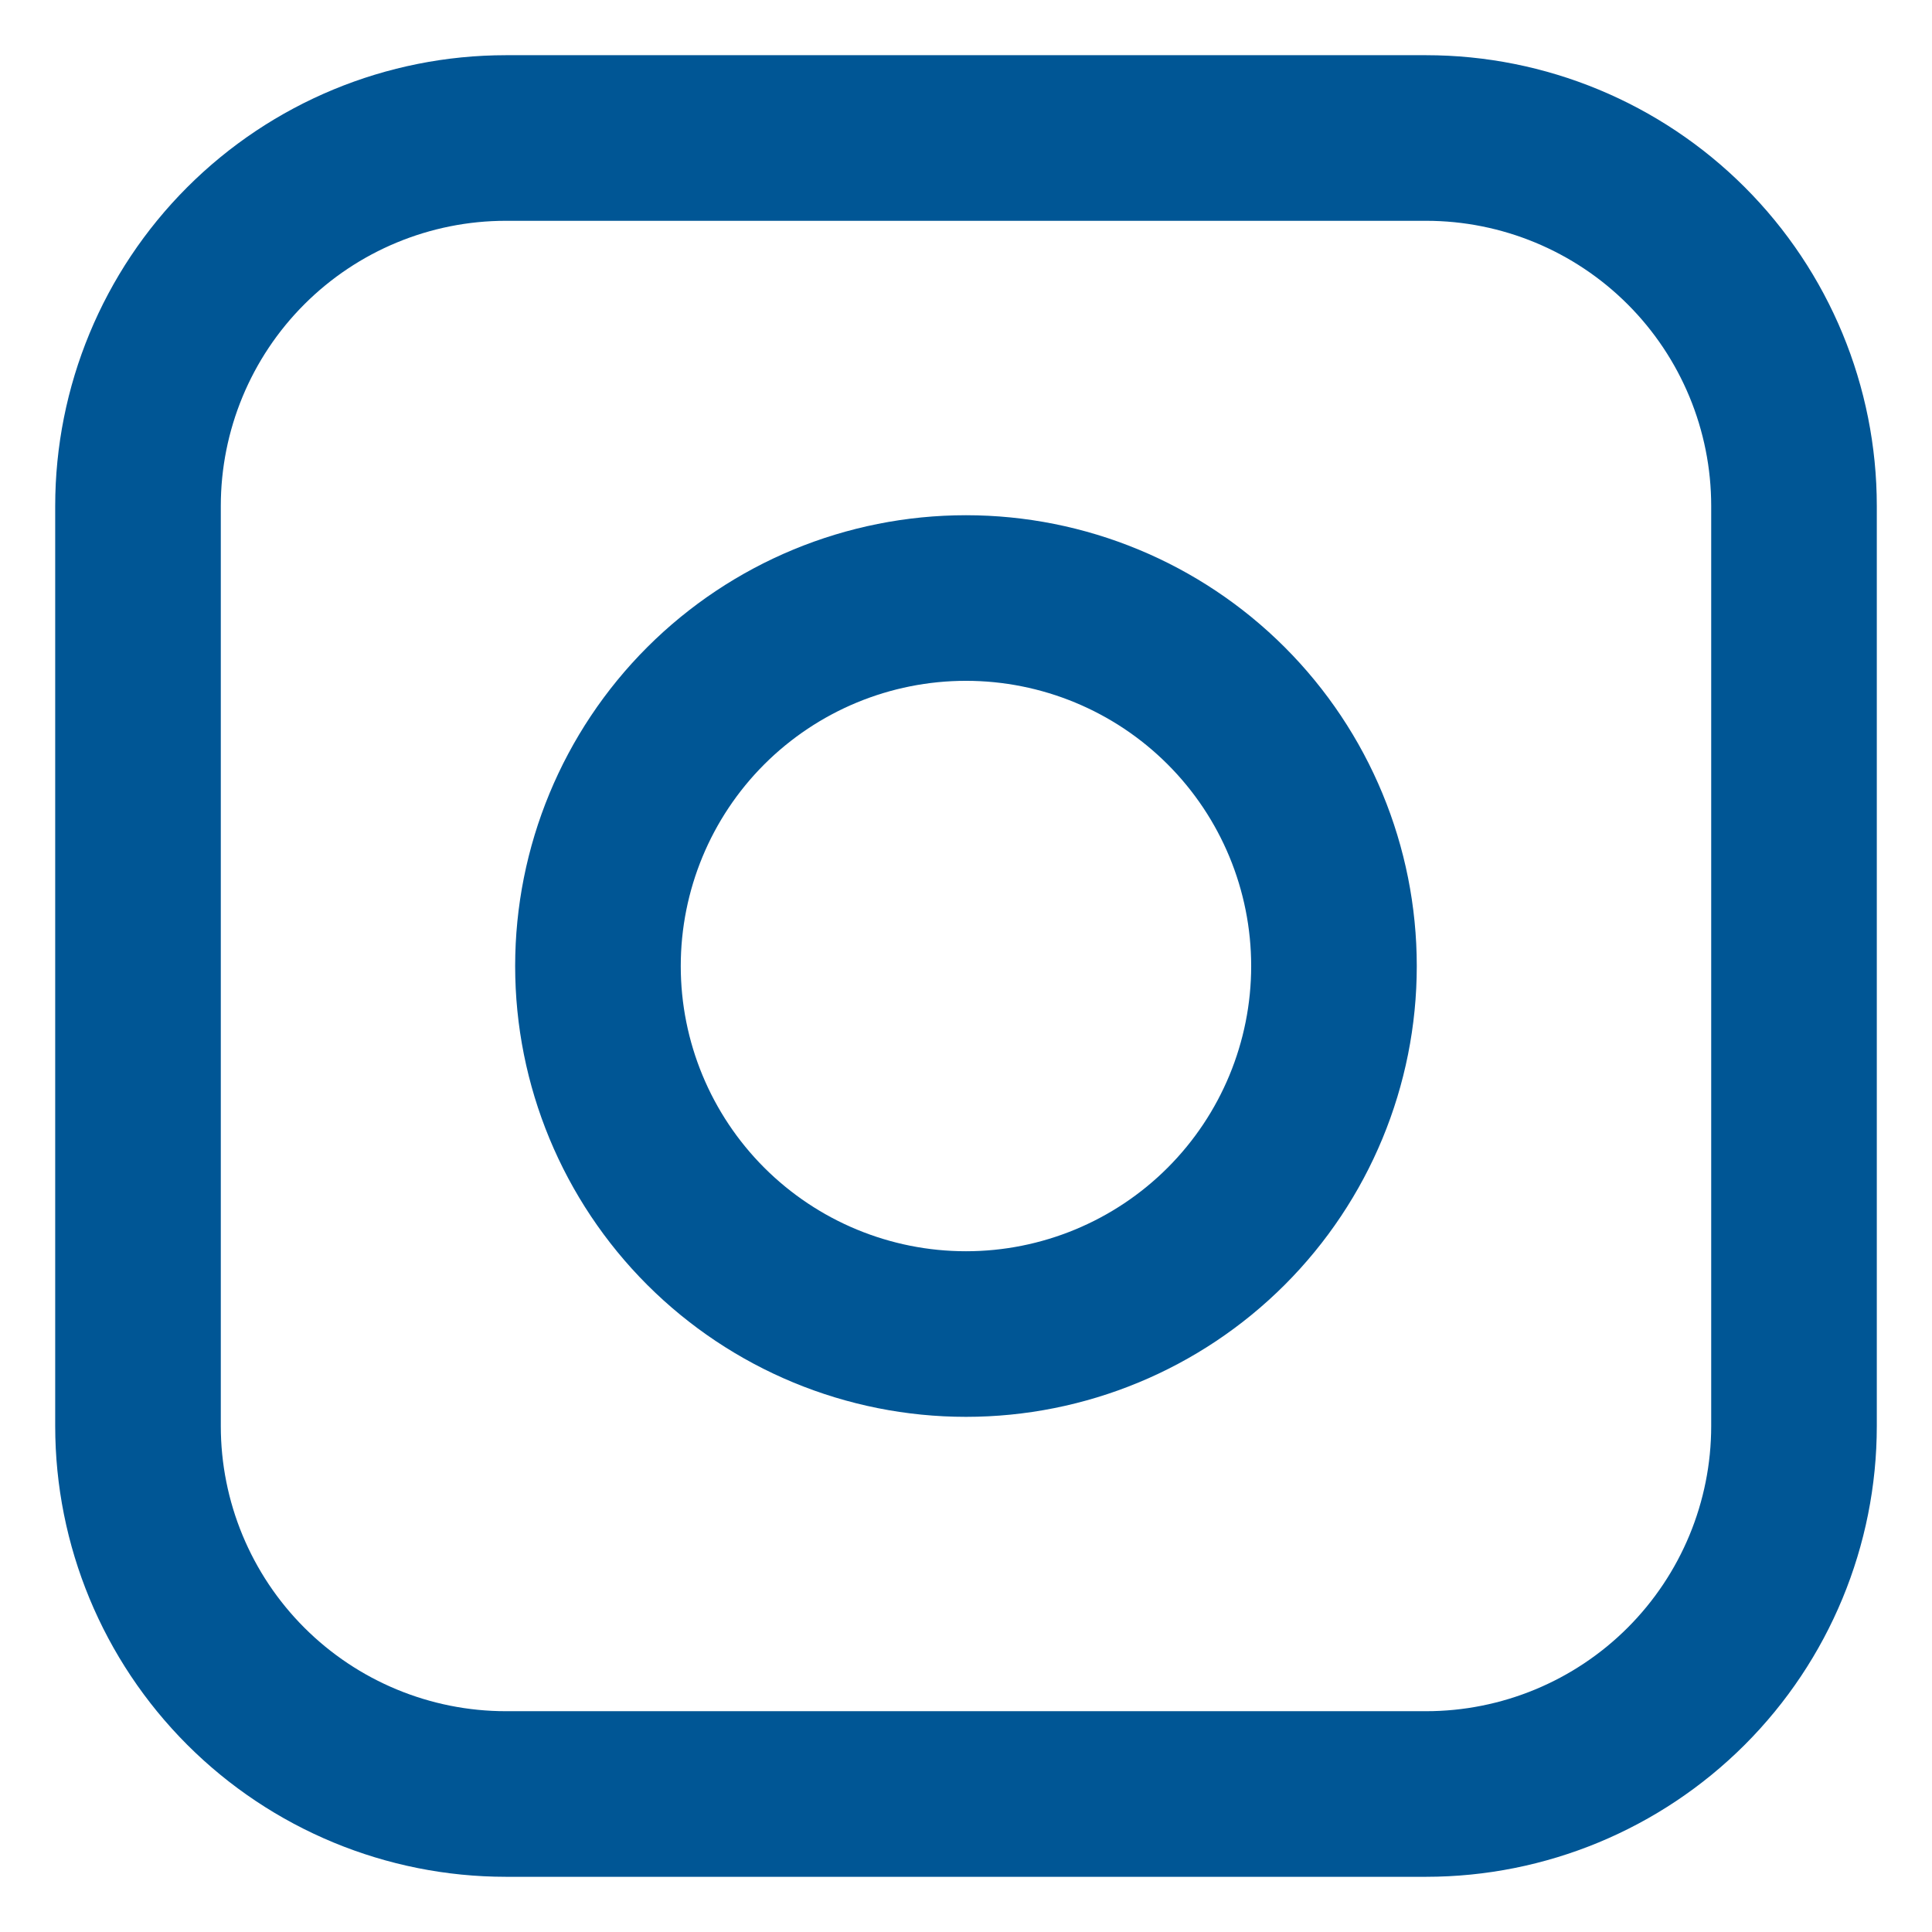<svg width="28" height="28" viewBox="0 0 28 28" fill="none" xmlns="http://www.w3.org/2000/svg">
<path d="M20.667 2H7.333C5.919 2 4.562 2.562 3.562 3.562C2.562 4.562 2 5.919 2 7.333V20.667C2 22.081 2.562 23.438 3.562 24.438C4.562 25.438 5.919 26 7.333 26H20.667C22.081 26 23.438 25.438 24.438 24.438C25.438 23.438 26 22.081 26 20.667V7.333C26 5.919 25.438 4.562 24.438 3.562C23.438 2.562 22.081 2 20.667 2Z" stroke="#005695" stroke-width="2.4" stroke-linejoin="round"/>
<path d="M14 19.334C15.414 19.334 16.771 18.772 17.771 17.772C18.771 16.772 19.333 15.415 19.333 14.001C19.333 12.586 18.771 11.229 17.771 10.229C16.771 9.229 15.414 8.667 14 8.667C12.585 8.667 11.229 9.229 10.228 10.229C9.228 11.229 8.666 12.586 8.666 14.001C8.666 15.415 9.228 16.772 10.228 17.772C11.229 18.772 12.585 19.334 14 19.334V19.334Z" stroke="#005695" stroke-width="2.4" stroke-linejoin="round"/>
</svg>
